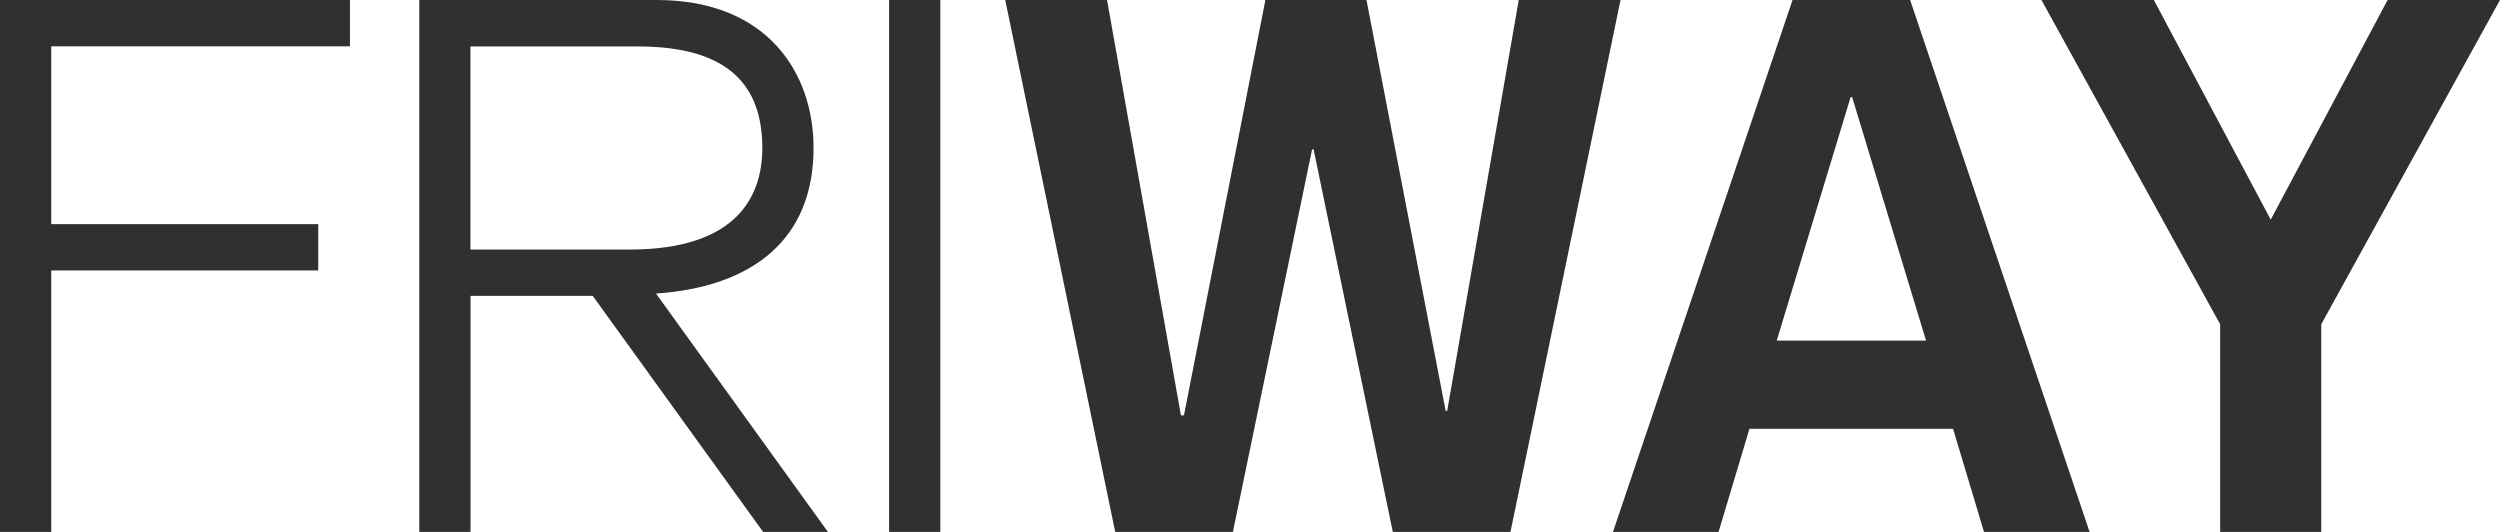 <svg width="94" height="20" viewBox="0 0 94 20" fill="none" xmlns="http://www.w3.org/2000/svg">
<g clip-path="url(#clip0_2643_5870)">
<path d="M0 0H13.158V1.742H1.927V8.427H11.966V10.169H1.927V20H0V0Z" fill="#303030"/>
<path d="M15.762 0H24.693C28.862 0 30.59 2.752 30.59 5.561C30.59 8.988 28.322 10.784 24.666 11.038L31.13 20H28.693L22.287 11.125H17.692V20H15.765V0H15.762ZM17.692 9.383H23.674C27.758 9.383 28.663 7.333 28.663 5.564C28.663 3.234 27.414 1.746 23.984 1.746H17.689V9.386L17.692 9.383Z" fill="#303030"/>
<path d="M33.43 0H35.357V20H33.43V0Z" fill="#303030"/>
<path d="M37.797 0H41.625L44.403 15.616H44.517L47.579 0H51.38L54.357 15.449H54.414L57.105 0H60.932L56.794 20H52.369L49.392 5.618H49.334L46.357 20H41.932L37.797 0Z" fill="#303030"/>
<path d="M67.399 0H71.821L78.569 20H74.599L73.435 16.124H65.779L64.618 20H60.648L67.399 0ZM69.641 3.652H69.583L66.805 12.807H72.419L69.641 3.652Z" fill="#303030"/>
<path d="M83.478 12.192L76.758 0H80.984L85.379 8.259L89.774 0H94L87.279 12.192V20H83.478V12.192Z" fill="#303030"/>
</g>
<defs>
<clipPath id="clip0_2643_5870">
<rect width="94" height="20" fill="white"/>
</clipPath>
</defs>
</svg>
